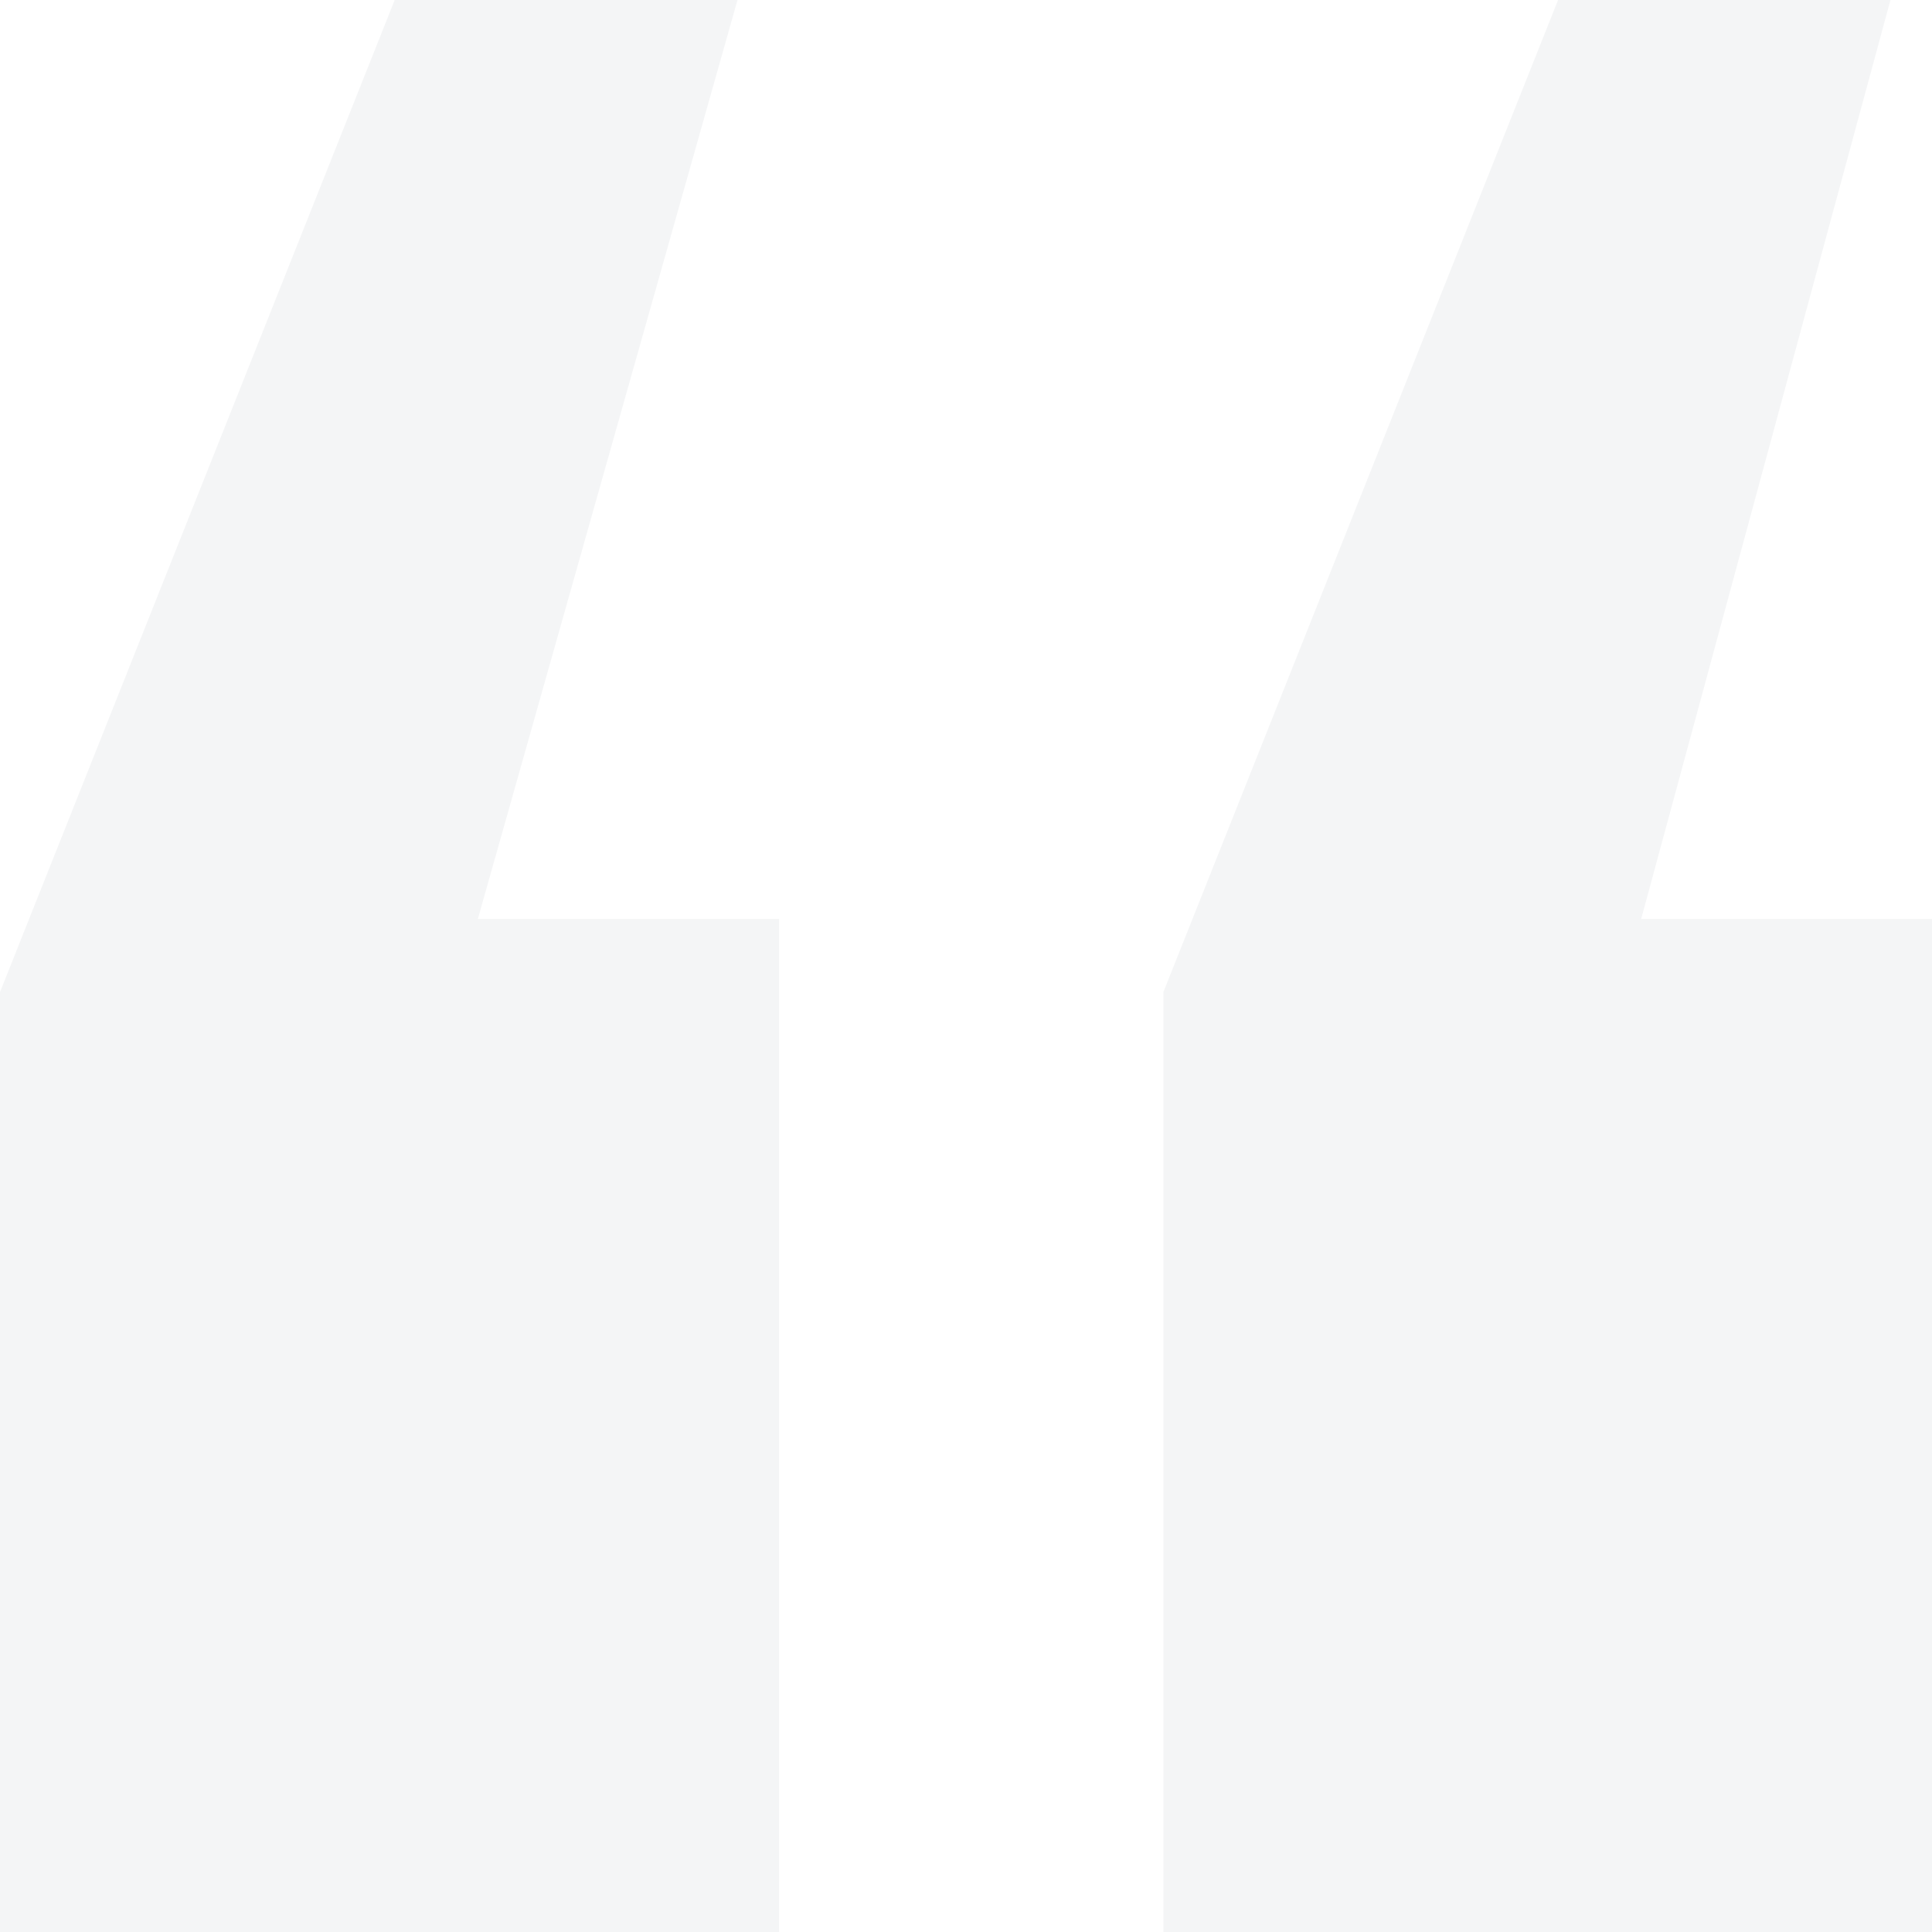 <?xml version="1.0" encoding="UTF-8"?> <svg xmlns="http://www.w3.org/2000/svg" width="44" height="44" viewBox="0 0 44 44" fill="none"><path opacity="0.05" d="M16.796 0L10.882 20.93H17.742V44H0V22.595L8.989 0H16.796ZM43.054 0L37.376 20.93H44V44H26.495V22.595L35.484 0H43.054Z" fill="#1F3040"></path></svg> 
